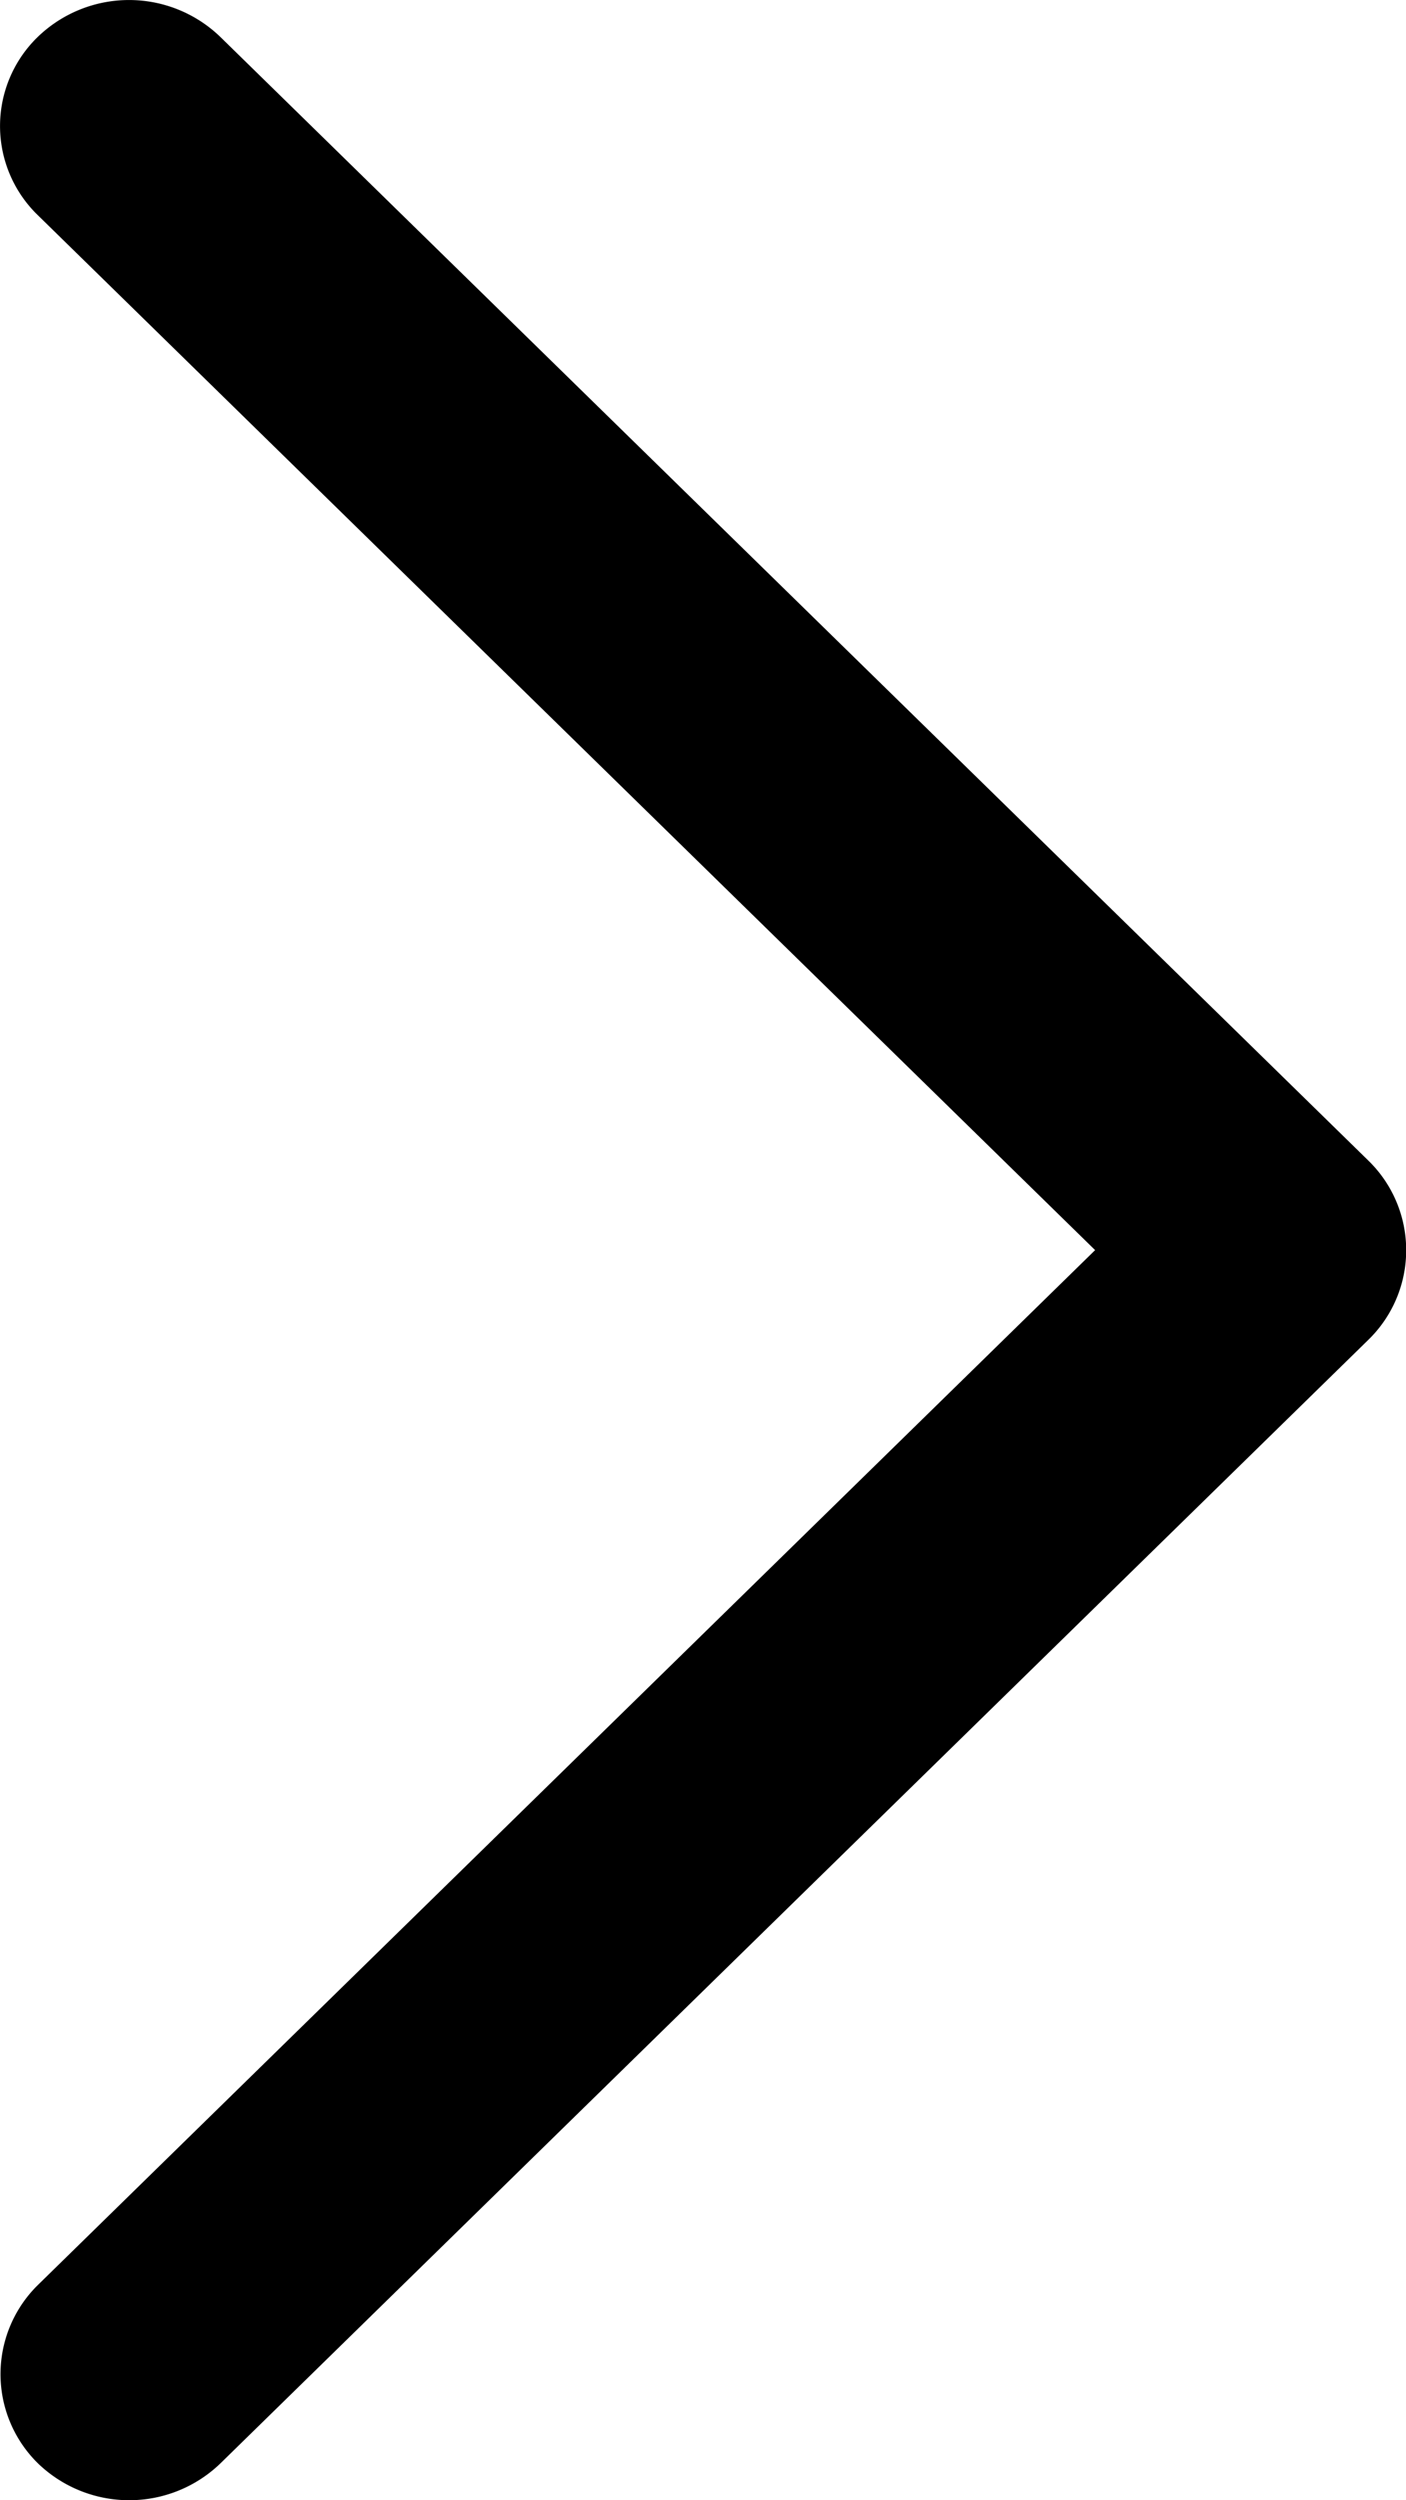<svg id="right" xmlns="http://www.w3.org/2000/svg" viewBox="0 0 9 16">
  <path class="cls-1" d="M62.874,7.429,55.523.236a.841.841,0,0,0-1.168,0,.794.794,0,0,0,0,1.141L61.123,8l-6.767,6.622a.8.8,0,0,0,0,1.142.841.841,0,0,0,1.168,0l7.351-7.193A.8.8,0,0,0,62.874,7.429Z" transform="translate(-54.113)"/>
</svg>
